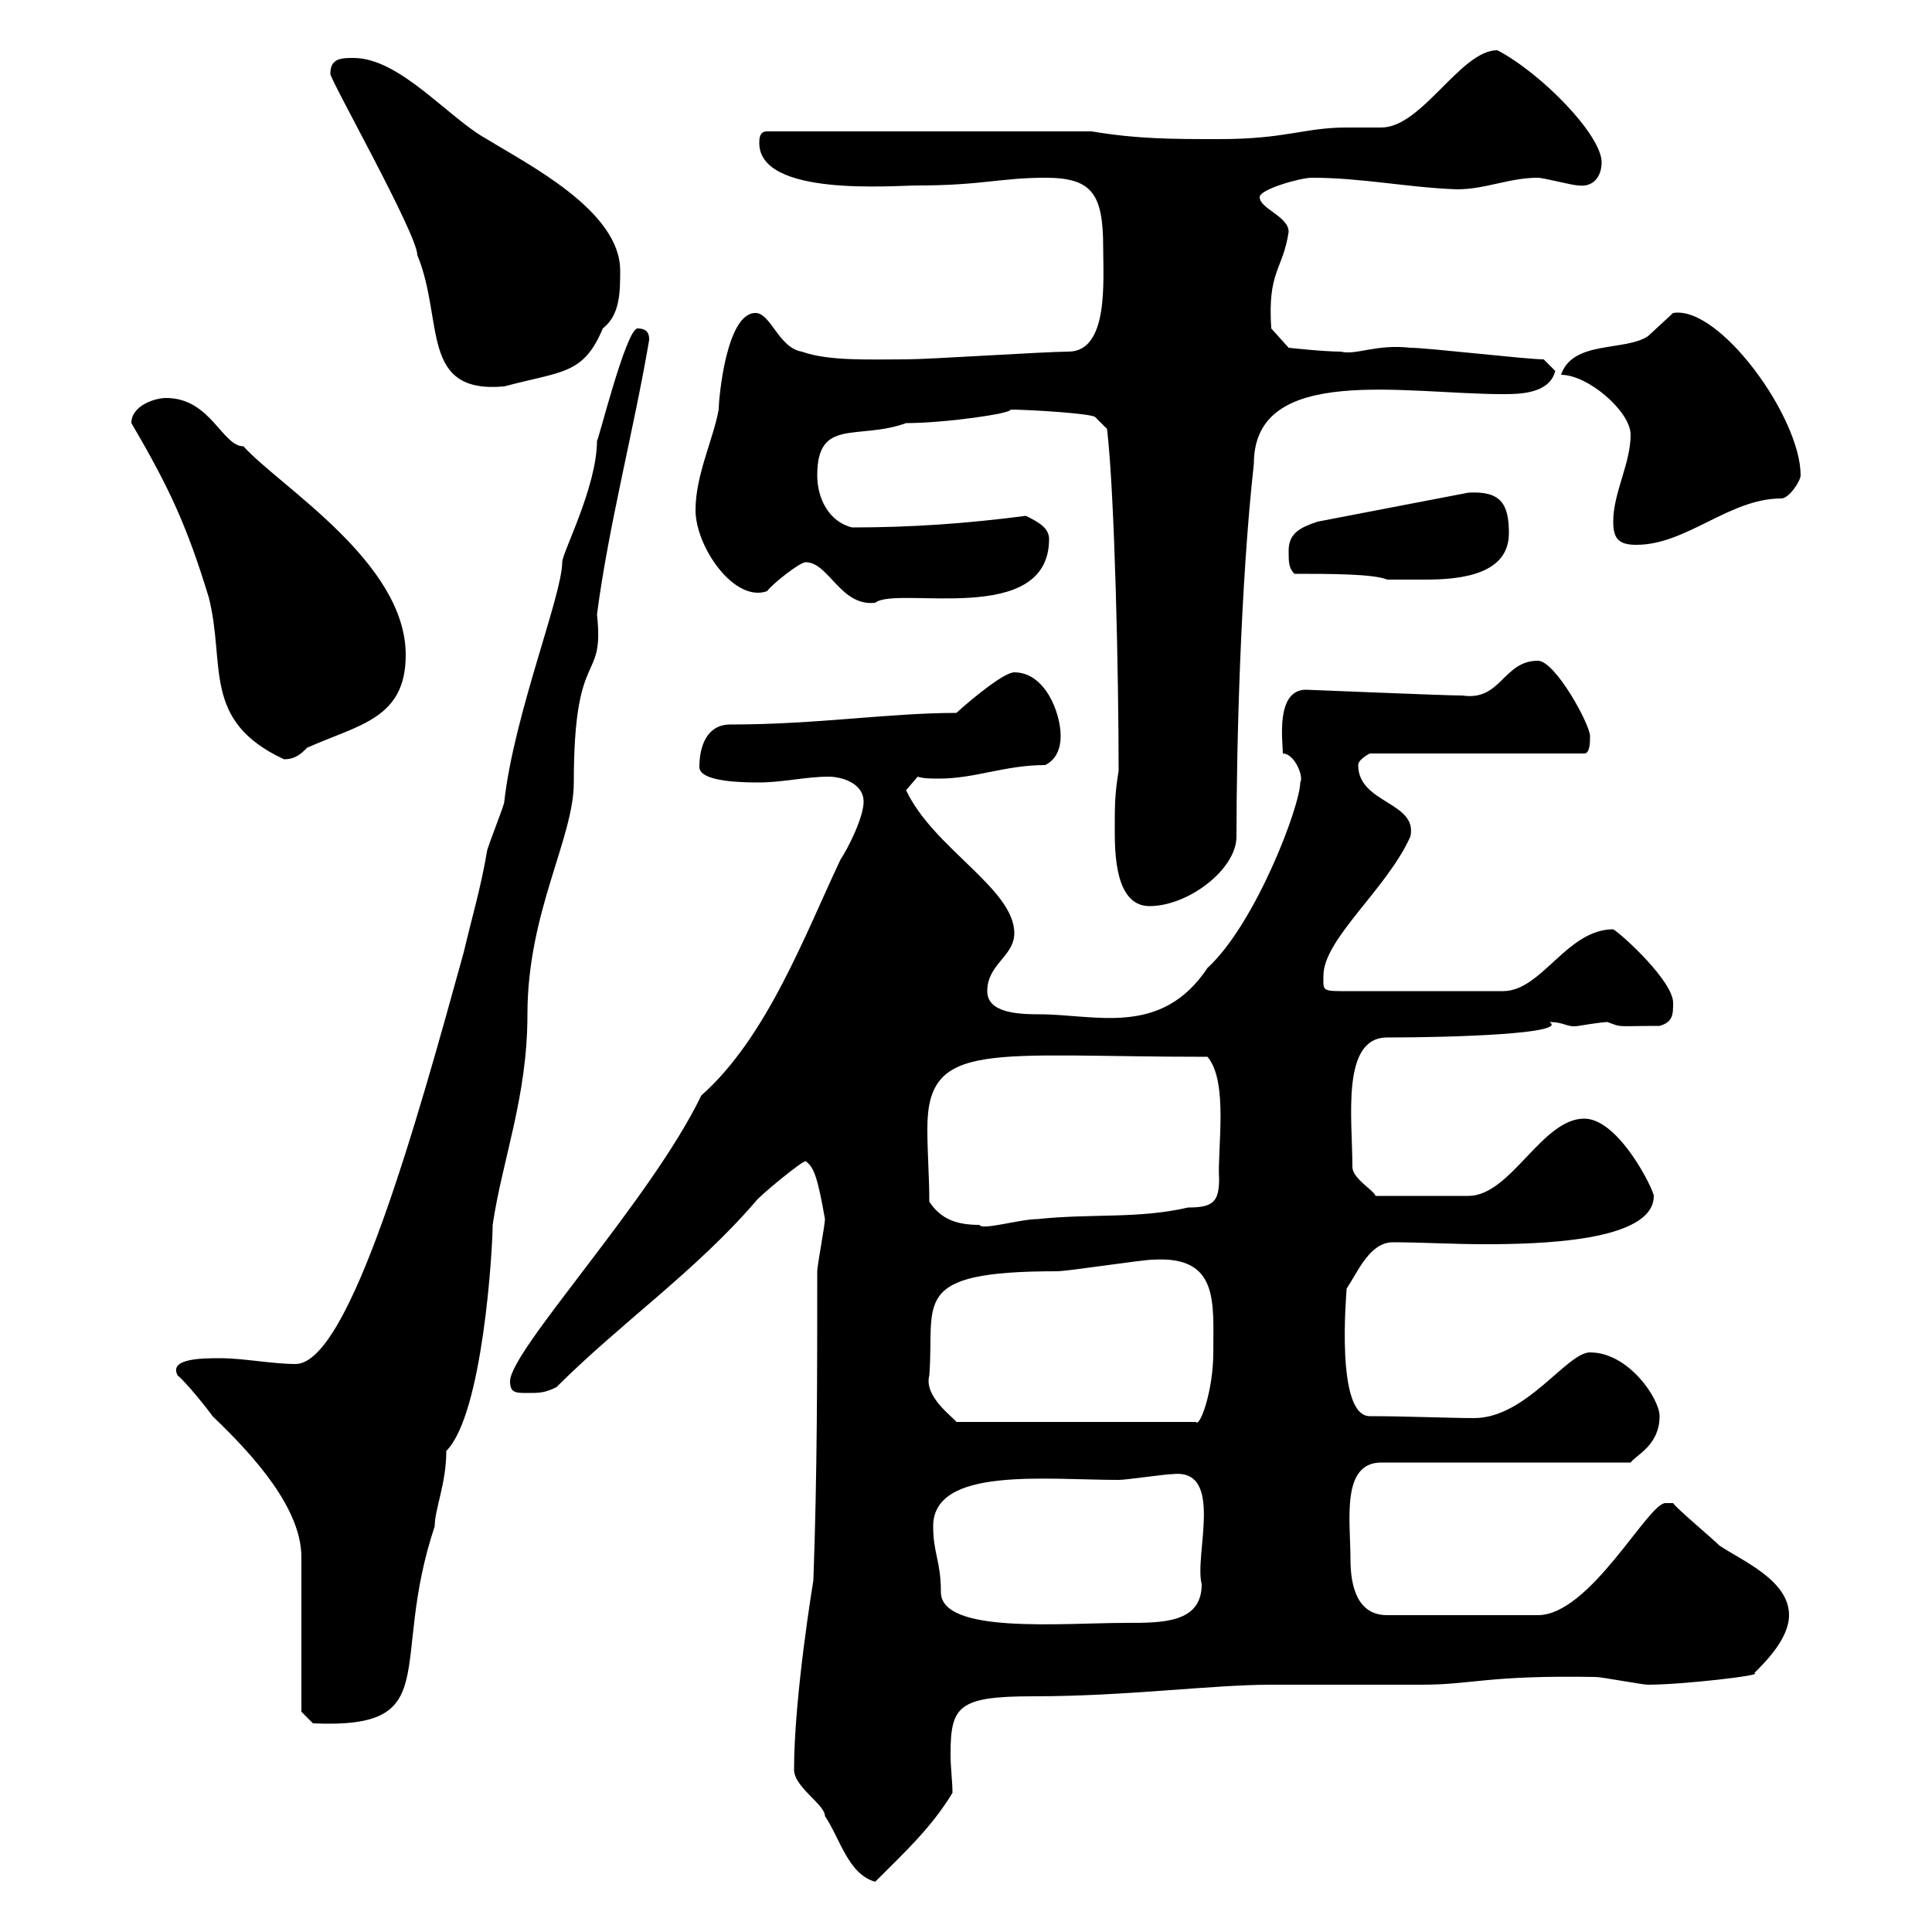 <svg xmlns="http://www.w3.org/2000/svg" xmlns:xlink="http://www.w3.org/1999/xlink" width="300" height="300"><path d="M123.30 274.80C123.30 277.50 128.10 280.20 128.10 282C130.50 285.60 131.70 291 135.90 292.20C140.70 287.40 144.60 283.80 147.90 278.40C147.90 276.60 147.60 274.50 147.60 272.40C147.60 264.90 148.80 263.40 160.50 263.40C174.90 263.40 188.10 261.60 197.40 261.60C200.10 261.60 218.10 261.60 220.80 261.60C228.60 261.60 231 260.10 247.80 260.40C248.70 260.40 255 261.60 255.90 261.60C261.30 261.60 274.20 260.10 272.40 259.80C274.20 258 277.80 254.40 277.80 250.80C277.80 245.40 270.60 242.40 267 240C265.80 238.80 260.40 234.30 259.80 233.40C259.80 233.40 258.60 233.40 258.60 233.40C255.90 233.40 246.90 250.80 238.80 250.80L215.40 250.80C210.90 250.80 209.70 246.60 209.70 242.10C209.70 236.10 208.20 227.10 214.50 227.10L253.20 227.10C254.10 225.90 257.70 224.40 257.70 219.90C257.70 217.20 252.90 210 246.90 210C243.30 210 237 220.20 228.90 220.20C225.30 220.20 218.10 219.90 212.70 219.90C207.30 219.90 209.10 200.70 209.10 200.10C210.90 197.40 212.70 192.90 216.30 192.90C220.80 192.90 225.60 193.20 230.40 193.20C238.50 193.20 256.80 192.90 256.80 185.70C256.80 184.80 251.40 173.70 246 173.70C239.40 173.70 234.60 185.70 228 185.70L213.60 185.70C213.30 184.80 210 183 210 181.20C210 173.70 208.20 161.10 215.40 161.10C225.90 161.10 243.60 160.50 240.60 158.70C243 158.70 243.30 159.60 245.10 159.30C245.10 159.30 248.70 158.70 249.60 158.70C252 159.60 250.80 159.30 257.70 159.30C259.80 158.70 259.80 157.50 259.80 155.70C259.80 152.40 252 145.20 250.50 144.30C243.30 144.30 239.40 153.90 233.40 153.90L208.20 153.90C205.20 153.90 205.50 153.60 205.50 151.50C205.50 145.80 215.40 138 219 129.90C220.20 124.50 210.90 124.80 210.90 118.80C210.90 117.90 212.70 117 212.70 117L246 117C246.90 117 246.90 115.20 246.90 114.30C246.90 112.50 241.50 102.60 238.80 102.60C233.40 102.60 233.10 108.90 227.10 108C224.10 108 203.40 107.10 202.80 107.10C198 107.10 199.20 115.20 199.20 117C201 117 202.50 120.60 201.90 121.50C201.90 125.10 195 143.40 187.50 150.30C180.30 161.10 170.10 157.50 161.40 157.50C157.80 157.50 153.30 157.20 153.30 153.90C153.30 149.70 157.50 148.50 157.50 144.90C157.50 138 144.90 131.70 140.70 122.70C140.70 122.70 142.50 120.60 142.50 120.60C143.40 120.90 144.60 120.90 145.80 120.90C151.50 120.90 156 118.80 162.30 118.80C164.10 117.90 164.70 116.10 164.70 114.30C164.70 110.70 162.30 104.40 157.50 104.40C156 104.40 151.50 108 148.50 110.70C138 110.70 126.90 112.50 113.40 112.50C109.80 112.50 108.60 115.80 108.60 119.10C108.60 121.50 115.80 121.50 117.90 121.50C121.50 121.50 125.10 120.60 128.70 120.60C130.50 120.60 134.10 121.50 134.10 124.50C134.10 126.90 131.70 131.70 130.50 133.50C125.10 144.90 119.10 161.10 108.90 170.10C101.10 186.30 79.20 209.70 79.20 214.50C79.20 216.30 80.10 216.30 81.90 216.30C83.70 216.30 84.60 216.30 86.40 215.40C96.30 205.50 108 197.40 117.30 186.60C117.90 185.70 124.50 180.30 125.10 180.30C126.30 181.20 126.90 182.40 128.10 189.30C128.10 190.20 126.90 196.50 126.90 197.40C126.90 213.60 126.90 228.90 126.30 245.40C126.30 245.40 123.30 263.40 123.30 274.80ZM46.80 265.80L48.60 267.60C69.30 268.50 60.30 258.60 67.50 237C67.50 234.30 69.30 230.40 69.30 225.30C75 219.60 76.50 193.80 76.50 190.20C78 180 81.90 170.40 81.90 157.50C81.90 141.60 89.10 130.20 89.10 121.50C89.10 99.90 93.90 106.50 92.70 95.40C94.50 81.60 98.40 66.90 100.80 52.80C100.80 52.20 100.80 51 99 51C97.20 51 92.70 69.30 92.70 68.40C92.70 75.60 87.30 85.80 87.30 87.30C87.30 92.40 79.80 111 78.30 124.50C78.30 125.10 75.60 131.70 75.60 132.30C74.70 137.70 73.20 142.80 72 147.90C64.80 174 54.30 211.80 45.90 211.80C42.30 211.80 37.80 210.90 34.20 210.90C31.50 210.90 26.10 210.90 27.60 213.60C28.80 214.50 32.40 219 33 219.90C39.60 226.20 46.80 234.30 46.80 241.80ZM144.90 237C144.90 227.70 162.30 229.80 173.70 229.80C174.90 229.80 180.90 228.90 182.10 228.90C190.20 228 185.40 241.50 186.60 246C186.60 252 180.60 252 174.90 252C165 252 146.10 253.80 146.10 247.20C146.10 242.40 144.90 241.20 144.90 237ZM144.30 213.60C145.20 202.20 141 197.40 164.10 197.40C165.90 197.40 177.30 195.60 179.10 195.60C189.30 195 188.40 202.20 188.40 210C188.40 216 186.30 221.70 185.70 220.80L148.50 220.80C148.20 220.20 143.40 216.90 144.30 213.60ZM144.30 186.60C144.30 182.40 144 179.40 144 175.20C144 161.40 153.60 164.10 187.50 164.10C190.80 168 189 178.50 189.30 183C189.30 186.60 188.40 187.50 184.50 187.50C176.70 189.30 169.50 188.40 161.10 189.30C158.40 189.30 152.40 191.10 152.10 190.20C148.50 190.20 146.10 189.30 144.30 186.60ZM173.10 128.70C173.10 132.30 173.10 140.70 178.50 140.70C184.50 140.70 192 135 192 129.90C192 116.40 192.60 90.90 194.70 72C194.70 56.40 218.10 61.20 233.40 61.20C235.80 61.20 240.60 61.20 241.50 57.60C241.50 57.60 239.70 55.80 239.70 55.80C237 55.80 221.70 54 219 54C213.60 53.40 210.60 55.20 208.20 54.60C205.50 54.60 200.10 54 200.10 54L197.40 51C196.80 42 199.20 42 200.10 36C200.10 33.60 195.60 32.40 195.60 30.60C195.60 29.40 201.90 27.60 203.70 27.60C211.50 27.60 218.40 29.10 226.20 29.40C230.70 29.40 234.30 27.60 238.80 27.60C239.70 27.60 244.20 28.80 245.10 28.80C247.50 29.10 248.70 27.30 248.70 25.20C248.70 21 239.40 11.40 232.50 7.80C226.80 7.80 220.80 19.80 214.50 19.80C213.60 19.80 210 19.80 209.10 19.80C202.50 19.80 199.80 21.60 189.30 21.60C182.10 21.60 176.70 21.60 169.50 20.40L119.10 20.40C117.90 20.40 117.90 21.60 117.90 22.20C117.90 30.60 138.60 28.80 142.50 28.80C152.40 28.80 155.40 27.60 162.30 27.60C169.50 27.60 171.30 30 171.30 38.40C171.30 43.50 172.20 54.60 165.90 54.60C162.30 54.60 144.30 55.80 140.70 55.80C135 55.80 128.70 56.10 124.50 54.60C120.90 54 119.70 48.60 117.30 48.60C112.80 48.60 111.60 61.80 111.60 63.60C110.70 68.40 108 73.80 108 79.20C108 84.90 114 93.60 119.10 91.80C120 90.60 124.20 87.30 125.10 87.30C128.70 87.30 130.50 94.20 135.90 93.60C139.20 90.90 162.90 97.50 162.90 83.70C162.90 81.90 161.10 81 159.30 80.10C150 81.30 141.60 81.90 132.30 81.90C128.70 81 126.90 77.40 126.90 73.80C126.90 64.80 133.20 68.40 140.70 65.70C146.70 65.70 157.20 64.20 156.90 63.60C159.60 63.60 169.80 64.20 170.10 64.80L171.90 66.60C173.10 76.80 173.70 105 173.70 119.70C173.10 123.30 173.10 125.10 173.10 128.70ZM20.40 65.70C26.40 75.90 29.10 81.90 32.40 92.70C35.10 103.20 31.20 111.90 44.10 117.90C45.90 117.90 46.80 117 47.70 116.10C55.80 112.50 63 111.60 63 101.70C63 87.30 43.50 75.60 37.80 69.30C34.50 69.30 32.70 61.80 25.80 61.80C24 61.80 20.40 63 20.40 65.70ZM201 89.10C206.40 89.10 213.30 89.10 215.40 90C218.10 90 218.70 90 221.40 90C227.10 90 234.30 89.10 234.30 82.80C234.30 78.30 233.10 76.20 228 76.50L204.60 81C201.90 81.90 200.10 82.80 200.10 85.50C200.10 87.30 200.10 88.20 201 89.10ZM250.50 81C250.50 83.70 251.40 84.60 254.10 84.60C261.90 84.60 268.50 77.40 276.60 77.40C277.80 77.40 279.60 74.70 279.60 73.80C279.60 64.80 267 47.40 259.80 48.60C259.80 48.60 255.90 52.20 255.90 52.20C252.30 54.60 244.20 52.80 242.40 58.20C246.60 58.20 253.20 63.90 253.20 67.50C253.20 72 250.50 76.50 250.50 81ZM51.30 11.40C50.70 11.40 64.80 36.30 64.80 39.60C69 49.80 65.10 61.20 78.30 60C87.30 57.60 90.60 58.20 93.60 51C96.30 48.90 96.30 45.30 96.30 42C96.30 32.70 81.90 25.50 75.60 21.60C69.60 18.30 62.10 9 54.90 9C53.10 9 51.30 9 51.30 11.40Z"/></svg>